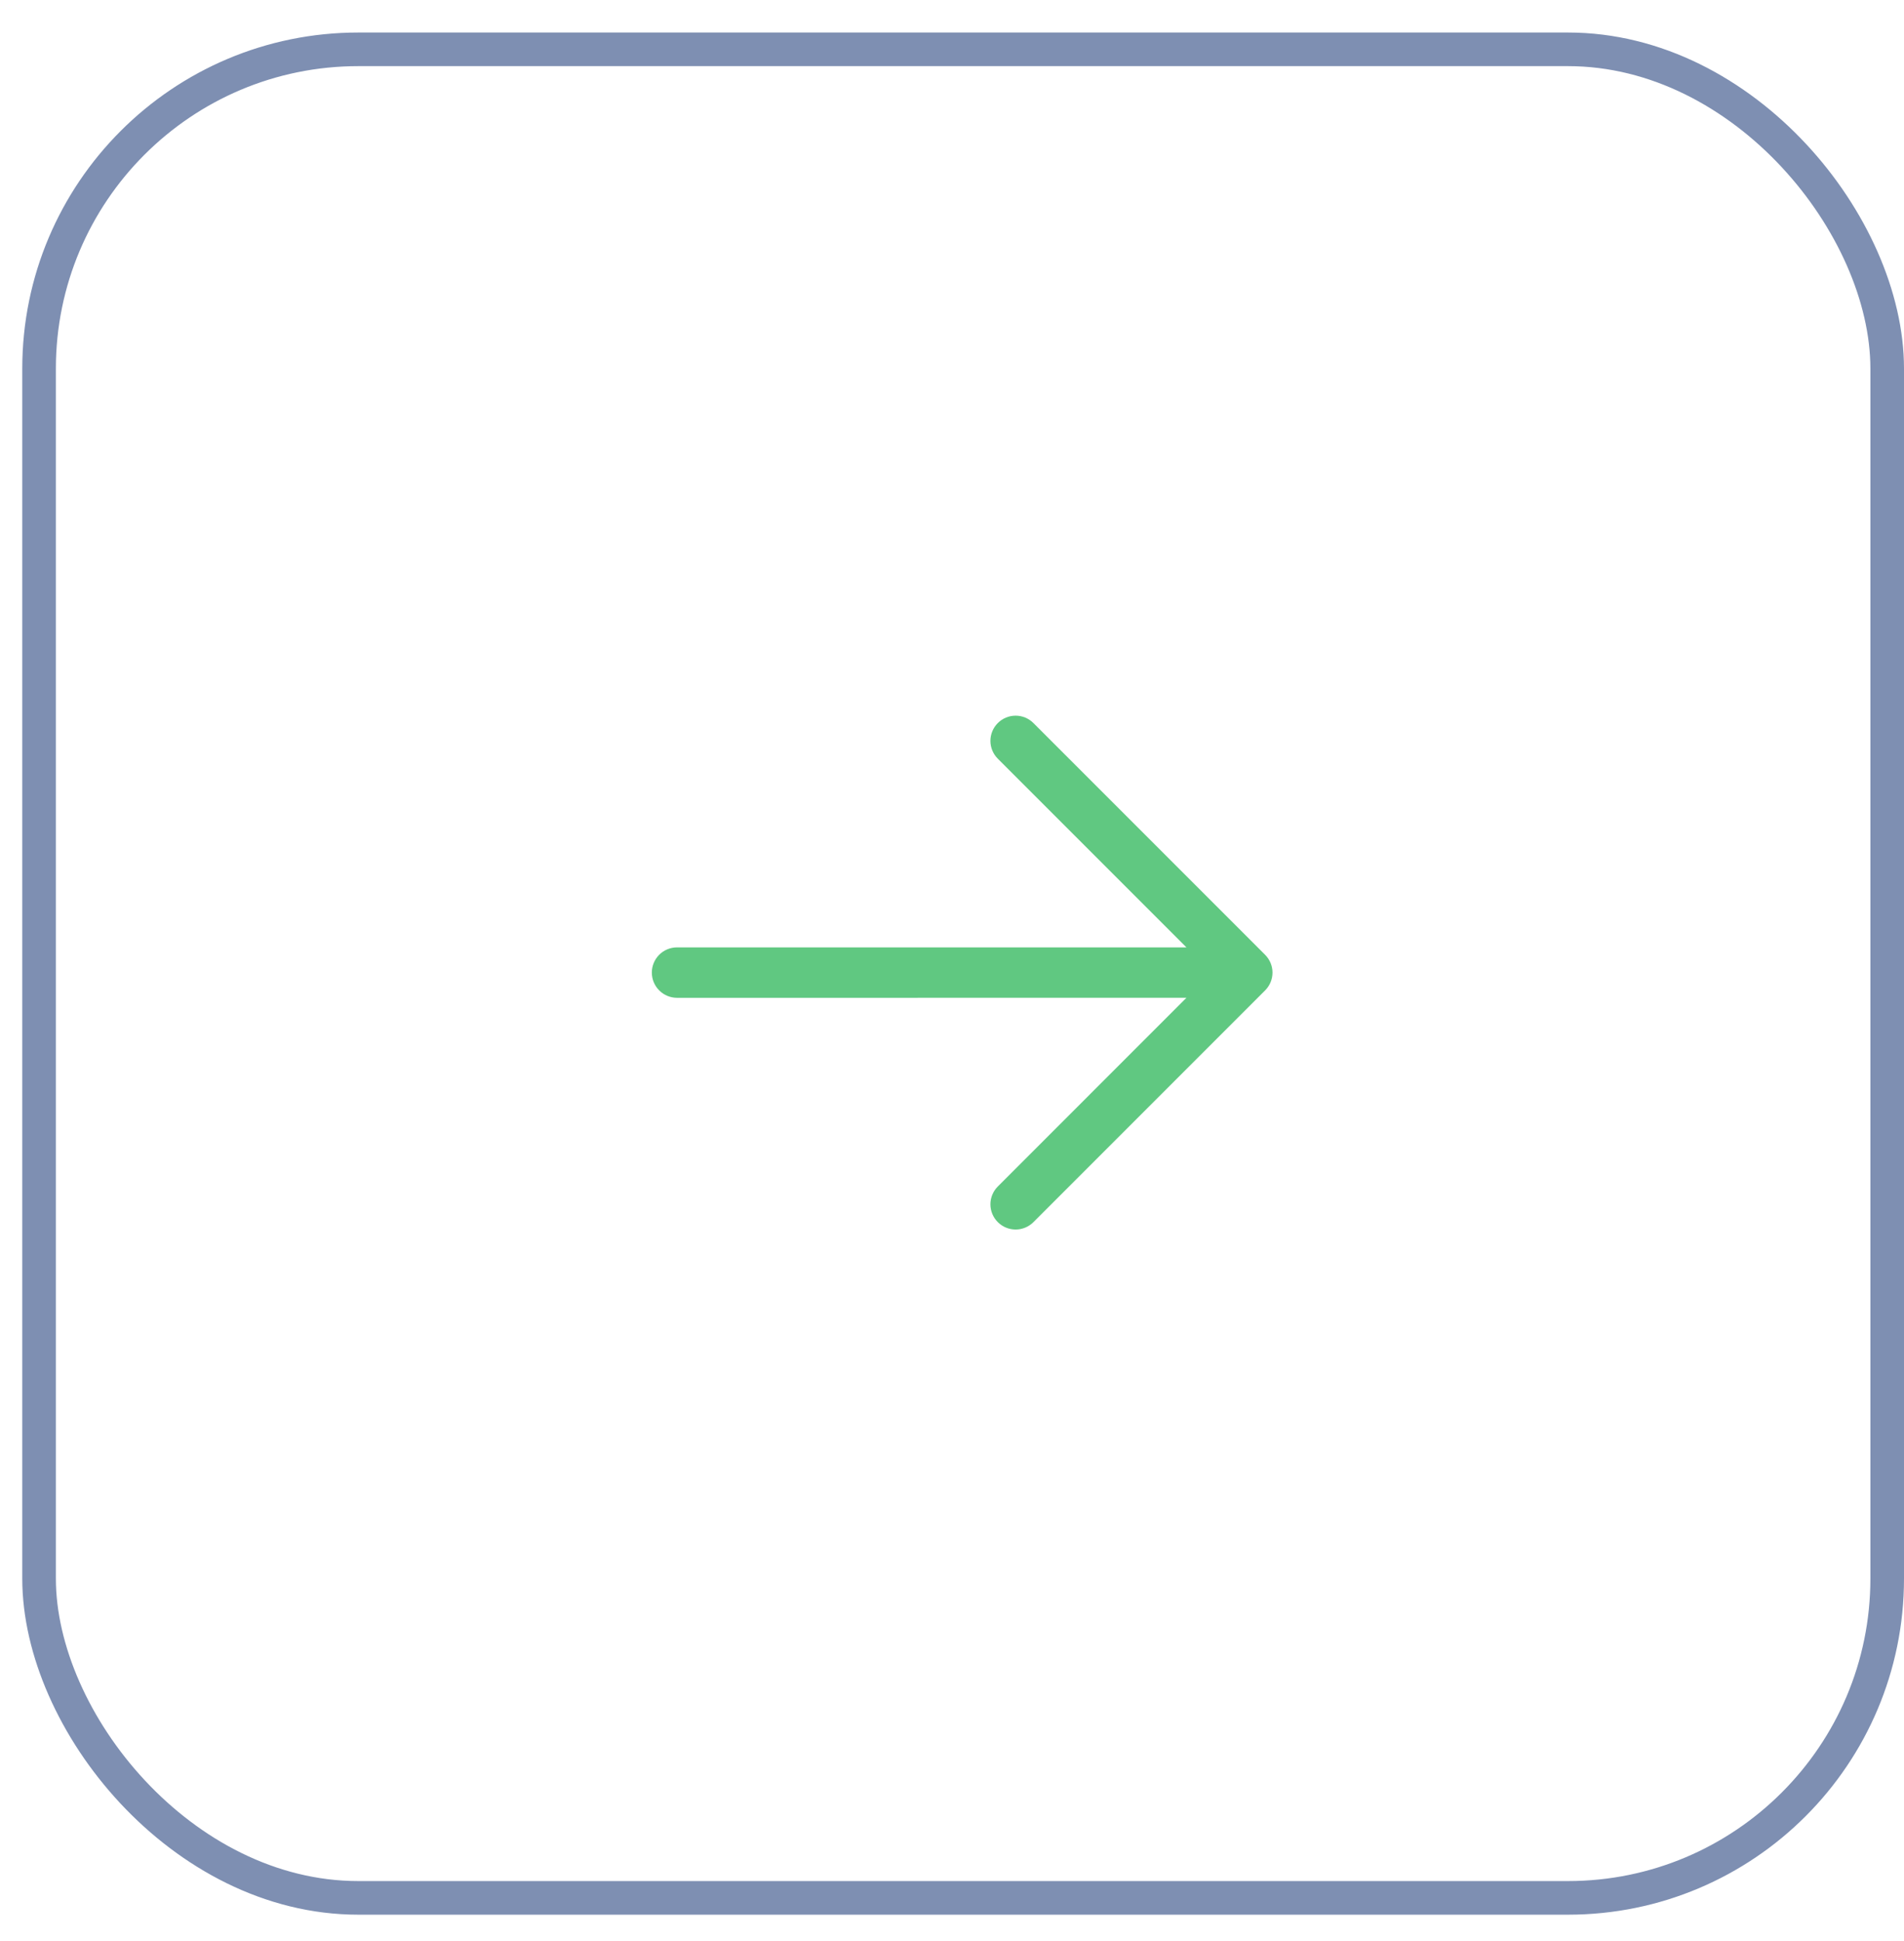 <?xml version="1.0" encoding="UTF-8"?> <svg xmlns="http://www.w3.org/2000/svg" width="52" height="53" viewBox="0 0 52 53" fill="none"><rect x="1.067" y="1.347" width="50.474" height="50.474" rx="8.718" stroke="#7E8FB2" stroke-width="0.918"></rect><g clip-path="url(#clip0_224_609)"><path d="M28.224 19.743L34.551 26.07C34.68 26.199 34.753 26.374 34.753 26.556C34.753 26.739 34.68 26.914 34.551 27.043L28.224 33.37C28.095 33.499 27.92 33.572 27.738 33.572C27.555 33.572 27.38 33.499 27.251 33.37C27.122 33.241 27.049 33.066 27.049 32.883C27.049 32.701 27.122 32.526 27.251 32.397L32.403 27.244L18.491 27.245C18.308 27.245 18.133 27.172 18.004 27.043C17.875 26.914 17.802 26.739 17.802 26.556C17.802 26.374 17.875 26.199 18.004 26.069C18.133 25.94 18.308 25.868 18.491 25.868L32.403 25.868L27.251 20.716C27.122 20.587 27.049 20.412 27.049 20.23C27.049 20.047 27.122 19.872 27.251 19.743C27.38 19.614 27.555 19.541 27.738 19.541C27.92 19.541 28.095 19.614 28.224 19.743Z" fill="#60C881"></path></g><defs><clipPath id="clip0_224_609"><rect width="22.025" height="22.025" fill="white" transform="translate(10.703 26.556) rotate(-45)"></rect></clipPath></defs></svg> 